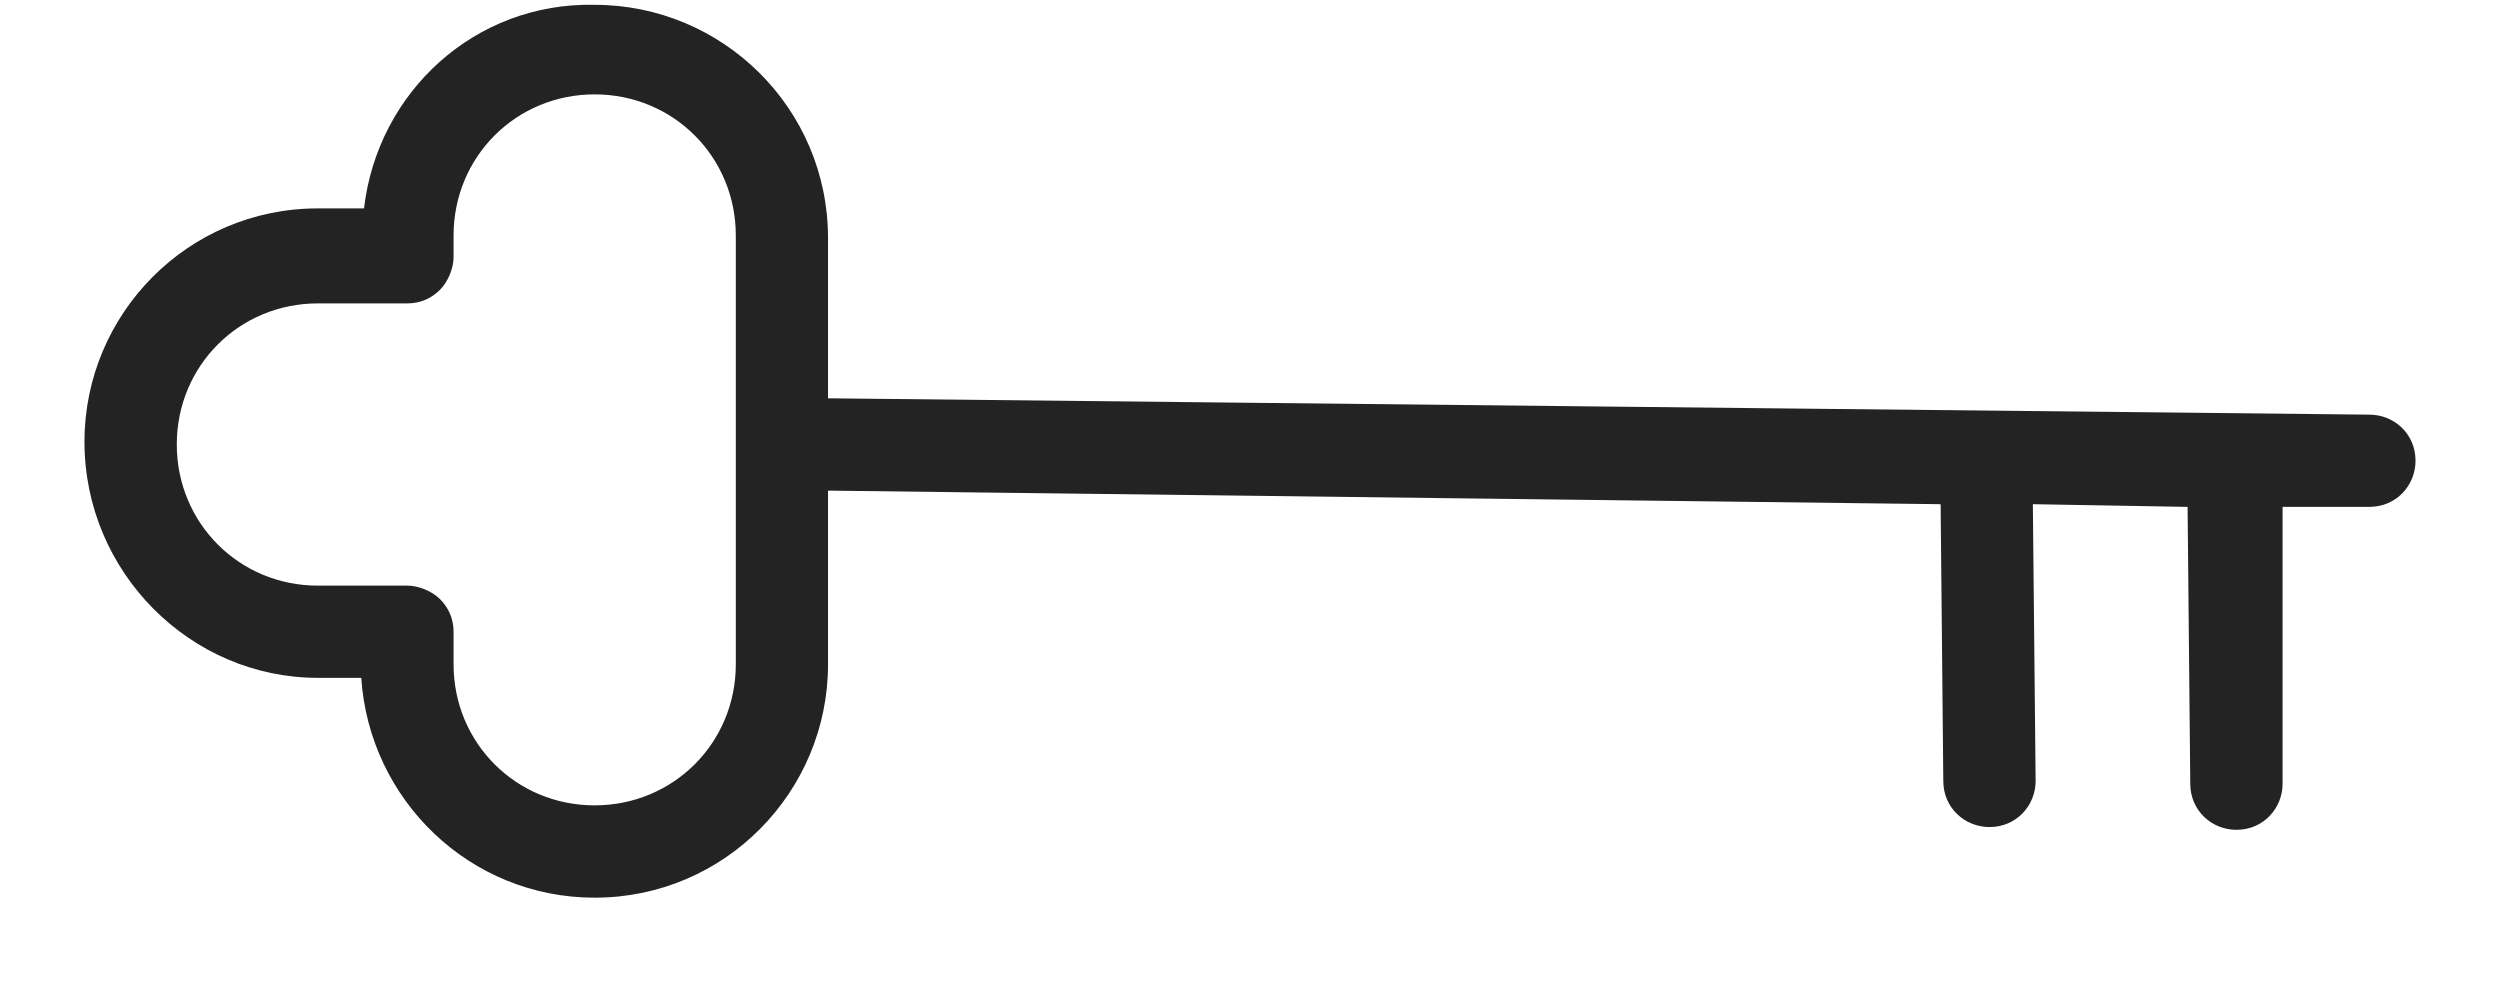 <?xml version="1.0" encoding="UTF-8"?> <svg xmlns="http://www.w3.org/2000/svg" width="28" height="11" viewBox="0 0 28 11" fill="none"> <path d="M4.077 2.334L3.56 2.334C2.101 2.334 0.946 3.519 0.946 4.948C0.946 6.407 2.131 7.592 3.56 7.592L4.046 7.592C4.137 8.96 5.262 10.054 6.66 10.054C8.119 10.054 9.274 8.868 9.274 7.44L9.274 6.771L9.274 5.495L21.735 5.647L21.765 8.747C21.765 9.051 22.009 9.263 22.282 9.263C22.586 9.263 22.799 9.02 22.799 8.747L22.768 5.647L24.501 5.677L24.531 8.777C24.531 9.081 24.774 9.294 25.048 9.294C25.352 9.294 25.565 9.051 25.565 8.777L25.565 5.677L26.537 5.677C26.841 5.677 27.054 5.434 27.054 5.16C27.054 4.856 26.811 4.644 26.537 4.644L9.274 4.461L9.274 3.337L9.274 2.668C9.274 1.209 8.089 0.054 6.66 0.054C5.323 0.024 4.229 1.027 4.077 2.334ZM8.241 2.638L8.241 3.306L8.241 6.771L8.241 7.44C8.241 8.321 7.541 9.02 6.66 9.02C5.779 9.02 5.08 8.321 5.08 7.44L5.08 7.075C5.08 6.923 5.019 6.802 4.928 6.71C4.836 6.619 4.685 6.559 4.563 6.559L3.56 6.559C2.679 6.559 1.98 5.859 1.98 4.978C1.98 4.097 2.679 3.398 3.56 3.398L4.563 3.398C4.715 3.398 4.836 3.337 4.928 3.246C5.019 3.154 5.08 3.003 5.08 2.881L5.08 2.638C5.08 1.756 5.779 1.057 6.66 1.057C7.541 1.057 8.241 1.756 8.241 2.638Z" fill="#232323"></path> </svg> 